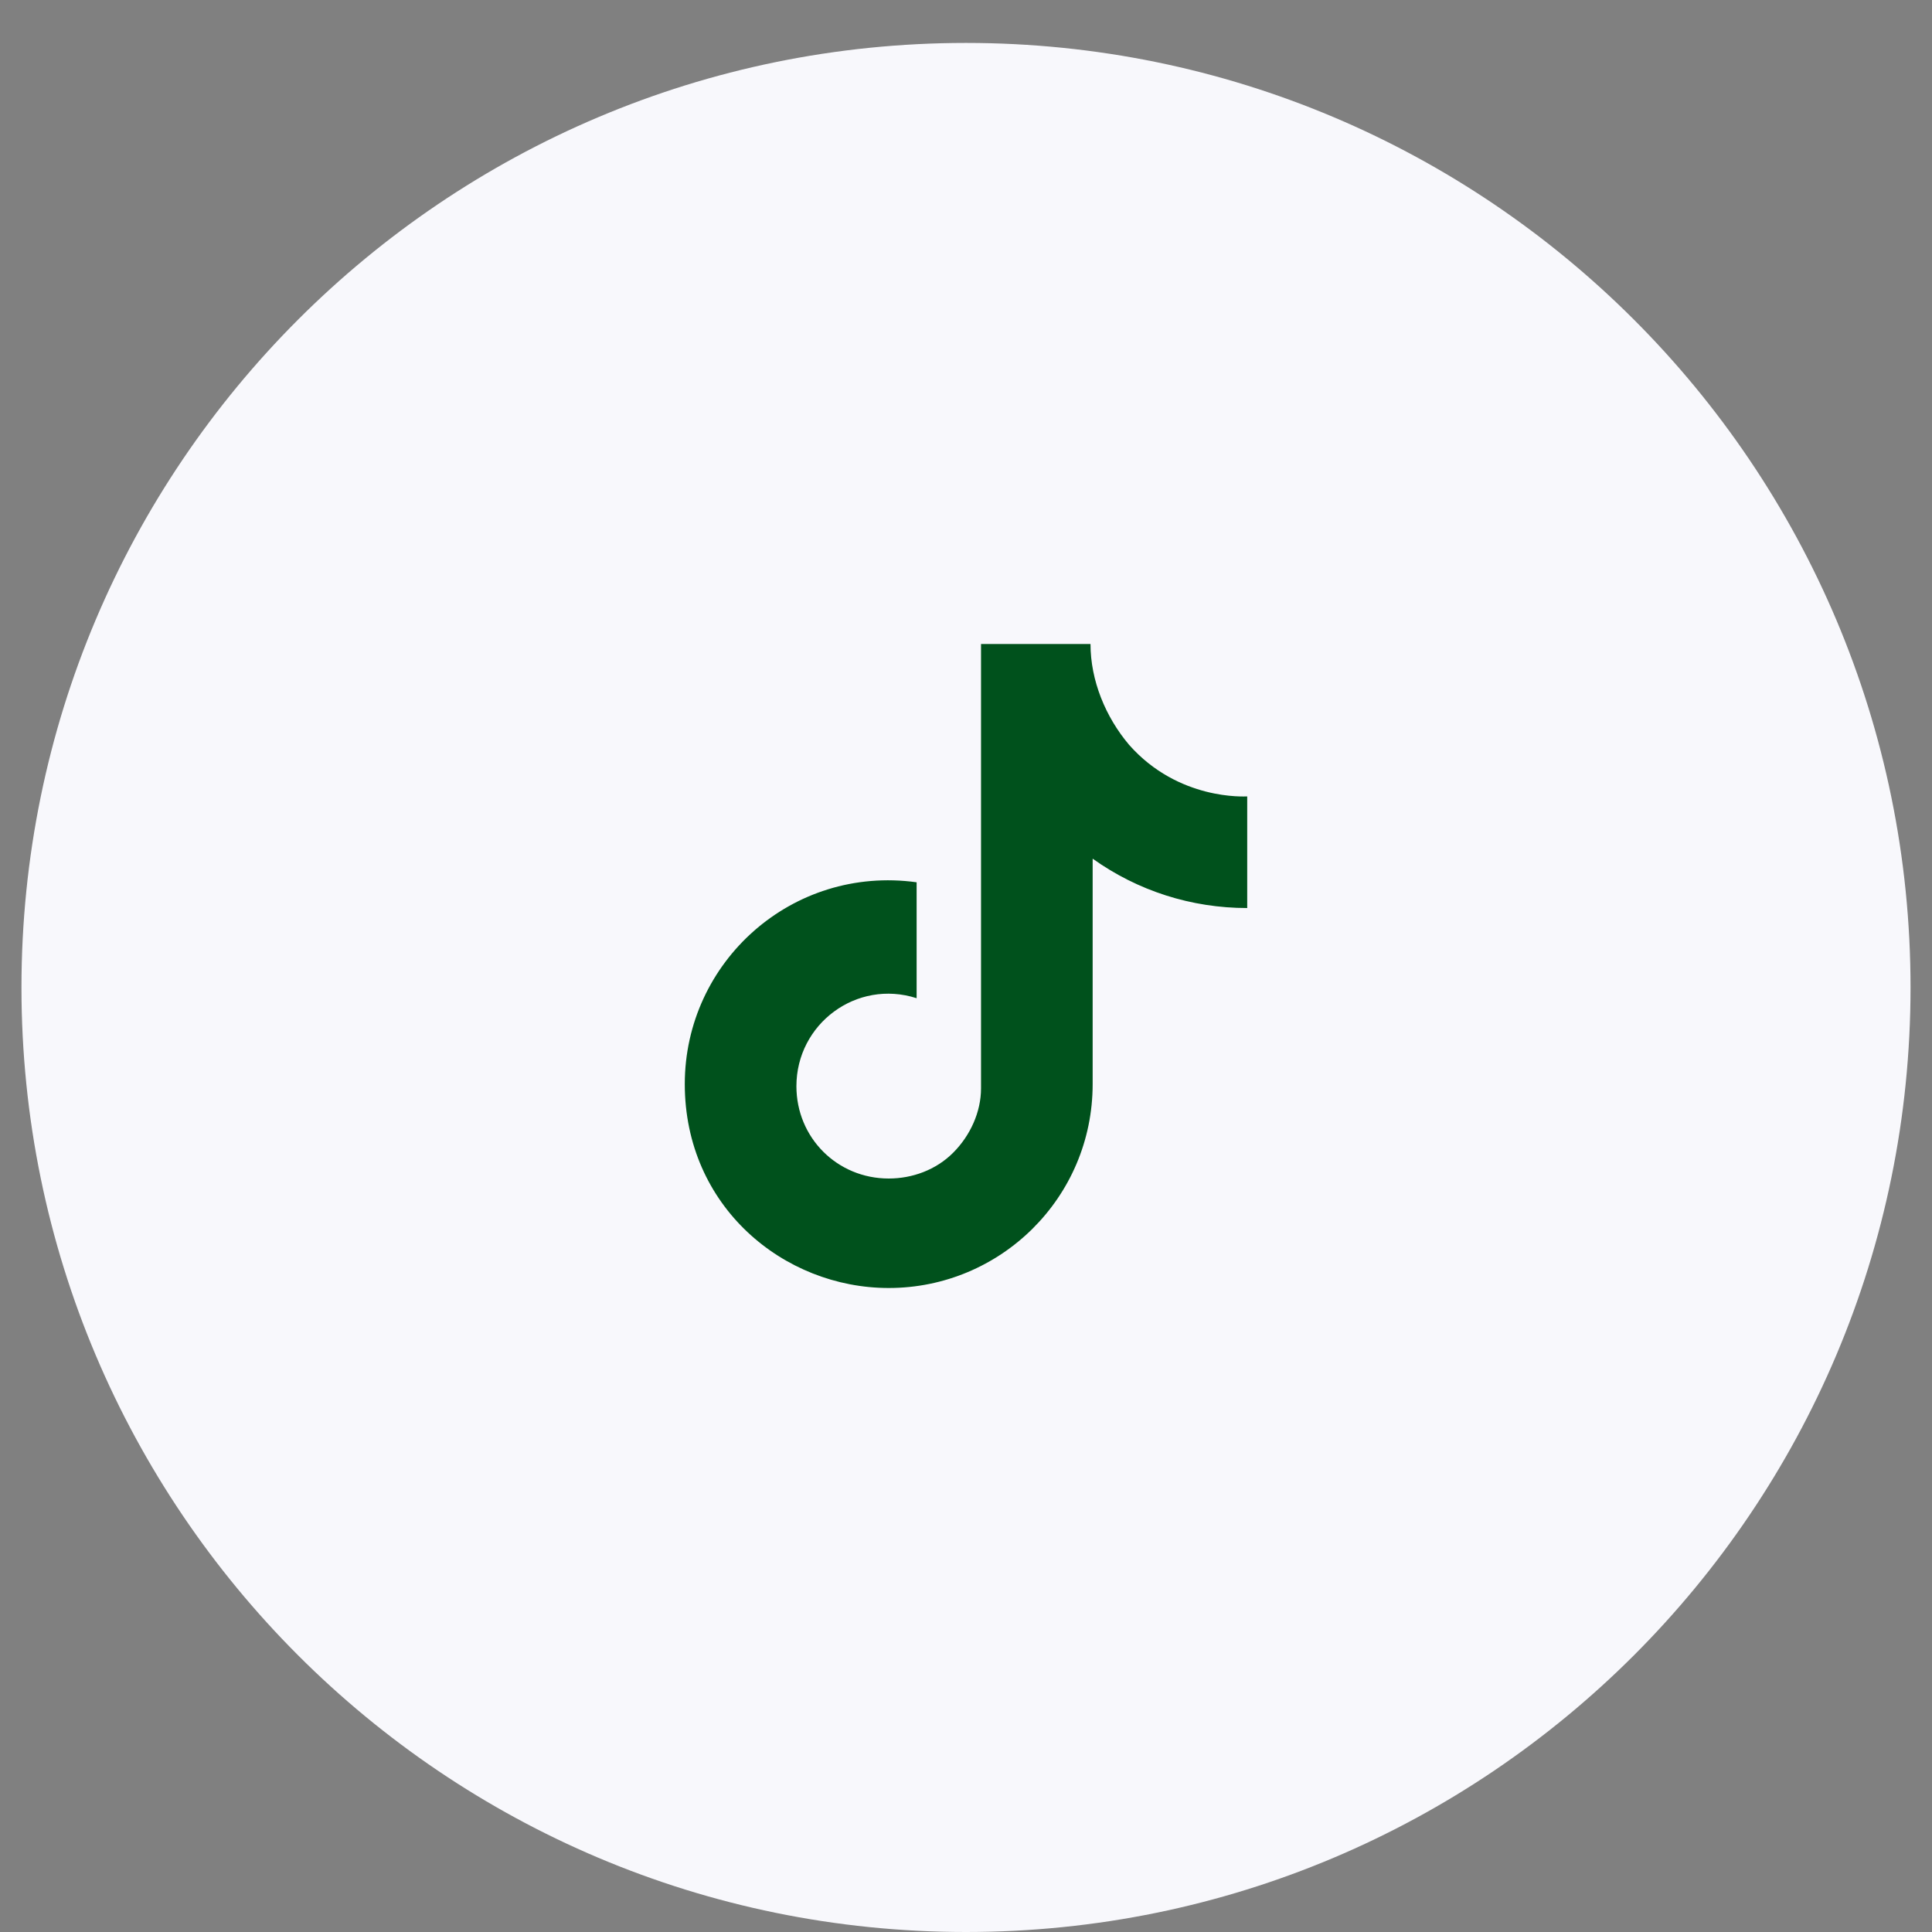 <?xml version="1.0" encoding="UTF-8"?> <svg xmlns="http://www.w3.org/2000/svg" width="90" height="90" viewBox="0 0 90 90" fill="none"><rect x="0" y="0" width="90" height="90" fill="#808080" stroke="none"/><path d="M45 90C69.3 90 89 70.3 89 46C89 21.7 69.3 2 45 2C20.7 2 1 21.7 1 46C1 70.3 20.7 90 45 90Z" fill="#F8F8FC"></path><path d="M52.6 34.7C51.5 33.4 50.8 31.7 50.8 30H45.7V50.7C45.7 51.8 45.2 52.9 44.4 53.7C43.6 54.5 42.5 54.9 41.4 54.9C39 54.9 37.1 53 37.1 50.6C37.1 47.7 39.9 45.6 42.7 46.5V41.1C36.9 40.3 31.9 44.8 31.9 50.5C31.9 56.2 36.5 60 41.4 60C46.6 60 50.9 55.8 50.9 50.5V40C53 41.5 55.5 42.3 58.1 42.3V37.1C58 37.1 54.9 37.3 52.6 34.7Z" fill="#00511C"></path></svg> 
